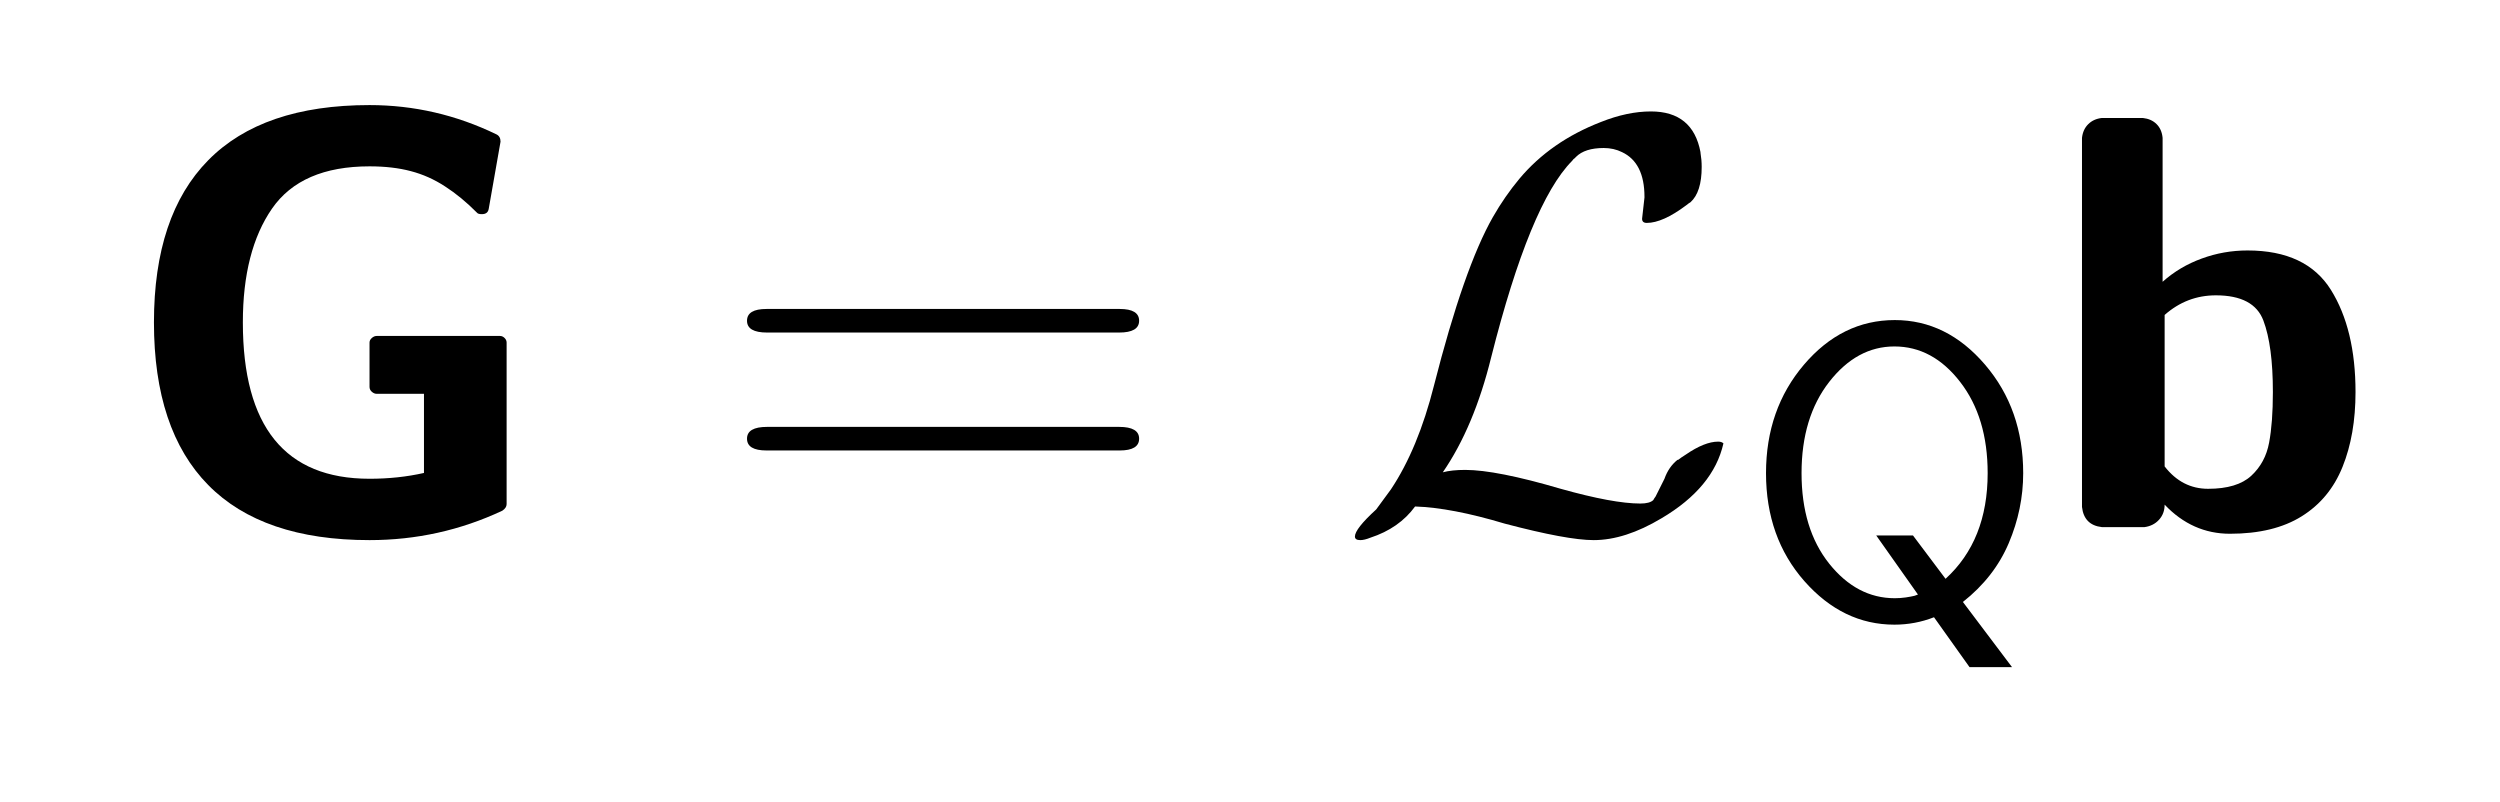 <?xml version="1.0" encoding="UTF-8"?>
<!DOCTYPE svg PUBLIC '-//W3C//DTD SVG 1.0//EN'
          'http://www.w3.org/TR/2001/REC-SVG-20010904/DTD/svg10.dtd'>
<svg fill-opacity="1" xmlns:xlink="http://www.w3.org/1999/xlink" color-rendering="auto" color-interpolation="auto" text-rendering="auto" stroke="black" stroke-linecap="square" width="106" stroke-miterlimit="10" shape-rendering="auto" stroke-opacity="1" fill="black" stroke-dasharray="none" font-weight="normal" stroke-width="1" viewBox="0 0 106 34" height="34" xmlns="http://www.w3.org/2000/svg" font-family="'Dialog'" font-style="normal" stroke-linejoin="miter" font-size="12px" stroke-dashoffset="0" image-rendering="auto"
><!--Generated by the Batik Graphics2D SVG Generator--><defs id="genericDefs"
  /><g
  ><g fill="white" stroke="white"
    ><rect x="0" width="106" height="34" y="0" stroke="none"
    /></g
    ><g font-size="100px" transform="scale(25,25) translate(0.2,0.894) scale(0.01,0.01)" text-rendering="geometricPrecision" color-rendering="optimizeQuality" image-rendering="optimizeQuality" font-family="'jlm_cmssbx10'" color-interpolation="linearRGB"
    ><path d="M42.672 2.203 Q24.516 2.203 15.312 -7.141 Q6.109 -16.5 6.109 -34.719 Q6.109 -52.875 15.312 -62.219 Q24.516 -71.578 42.672 -71.578 Q53.953 -71.578 64.203 -66.609 Q64.891 -66.266 64.891 -65.375 L62.891 -54 Q62.75 -53.078 61.719 -53.078 Q61.078 -53.078 60.891 -53.328 Q58.25 -56 55.484 -57.781 Q52.734 -59.578 49.672 -60.375 Q46.625 -61.188 42.672 -61.188 Q31.109 -61.188 26.141 -54.031 Q21.188 -46.875 21.188 -34.719 Q21.188 -8.203 42.672 -8.203 Q47.562 -8.203 51.906 -9.188 L51.906 -22.609 L43.891 -22.609 Q43.453 -22.609 43.062 -22.953 Q42.672 -23.297 42.672 -23.781 L42.672 -31.297 Q42.672 -31.734 43.062 -32.078 Q43.453 -32.422 43.891 -32.422 L64.797 -32.422 Q65.234 -32.422 65.578 -32.078 Q65.922 -31.734 65.922 -31.297 L65.922 -3.906 Q65.922 -3.266 65.188 -2.781 Q54.547 2.203 42.672 2.203 Z" stroke="none"
    /></g
    ><g font-size="100px" transform="matrix(25,0,0,25,0,0) translate(1.211,0.894) scale(0.01,0.01)" text-rendering="geometricPrecision" color-rendering="optimizeQuality" image-rendering="optimizeQuality" font-family="'jlm_cmss10'" color-interpolation="linearRGB"
    ><path d="M68.703 -33 L9 -33 Q5.594 -33 5.594 -35 Q5.594 -37 8.906 -37 L68.797 -37 Q72.094 -37 72.094 -35 Q72.094 -33 68.703 -33 ZM68.797 -13 L8.906 -13 Q5.594 -13 5.594 -15 Q5.594 -17 9 -17 L68.703 -17 Q72.094 -17 72.094 -15 Q72.094 -13 68.797 -13 Z" stroke="none"
    /></g
    ><g font-size="100px" transform="matrix(25,0,0,25,0,0) translate(2.267,0.894) scale(0.01,0.01)" text-rendering="geometricPrecision" color-rendering="optimizeQuality" image-rendering="optimizeQuality" font-family="'jlm_cmsy10'" color-interpolation="linearRGB"
    ><path d="M65.594 -14.203 L65.594 -14.203 Q63.906 -6.703 55.094 -1.5 Q48.906 2.203 43.594 2.203 Q39.094 2.203 28.5 -0.594 Q19.5 -3.297 13.297 -3.5 Q10.594 0.203 5.703 1.797 Q4.703 2.203 4 2.203 Q3.094 2.203 3.094 1.594 Q3.094 0.297 6.703 -3 L9.203 -6.406 Q13.797 -13.297 16.5 -24 Q21.594 -44 26.5 -52.594 Q28.5 -56.094 31 -59.094 Q36.297 -65.406 44.797 -68.703 Q49.297 -70.5 53.297 -70.5 Q60.406 -70.5 61.703 -63.594 L61.703 -63.5 Q61.906 -62.297 61.906 -61.094 Q61.906 -56.797 60 -55.094 Q59.797 -55 59.297 -54.594 Q55.297 -51.594 52.594 -51.594 Q51.797 -51.594 51.797 -52.297 L52.203 -55.906 L52.203 -56 Q52.203 -61.797 48.406 -63.594 Q47 -64.297 45.297 -64.297 Q42.094 -64.297 40.594 -62.797 L40.5 -62.703 L40.406 -62.594 Q40.203 -62.5 39.906 -62.094 Q32.797 -54.906 26.203 -28.797 Q23.297 -17 18 -9.297 Q19.5 -9.703 21.797 -9.703 Q27.094 -9.703 38 -6.5 Q46.906 -4 51.5 -4 Q53.094 -4 53.703 -4.594 Q53.797 -4.797 54.094 -5.203 L55.594 -8.203 Q56.297 -10.203 57.797 -11.406 L57.906 -11.406 Q58.406 -11.797 59.203 -12.297 Q62.406 -14.5 64.703 -14.5 Q65.297 -14.5 65.594 -14.203 Z" stroke="none"
    /></g
    ><g font-size="100px" transform="matrix(25,0,0,25,0,0) translate(2.956,1.044) scale(0.007,0.007)" text-rendering="geometricPrecision" color-rendering="optimizeQuality" image-rendering="optimizeQuality" font-family="'jlm_cmss10'" color-interpolation="linearRGB"
    ><path d="M53.297 -3.297 L65.203 12.5 L54.906 12.5 L46.297 0.406 Q41.703 2.203 36.703 2.203 Q24.203 2.203 14.891 -8.344 Q5.594 -18.906 5.594 -34.5 Q5.594 -50 14.797 -60.797 Q24 -71.594 36.797 -71.594 Q49.406 -71.594 58.656 -60.797 Q67.906 -50 67.906 -34.5 Q67.906 -25.797 64.406 -17.547 Q60.906 -9.297 53.297 -3.297 ZM42.406 -5.094 L32.297 -19.406 L41.203 -19.406 L49.094 -8.906 Q59.297 -18.203 59.297 -34.5 Q59.297 -48 52.641 -56.594 Q46 -65.203 36.703 -65.203 Q27.594 -65.203 20.891 -56.594 Q14.203 -48 14.203 -34.5 Q14.203 -21 20.891 -12.594 Q27.594 -4.203 36.797 -4.203 Q38.094 -4.203 39.438 -4.391 Q40.797 -4.594 41.594 -4.797 L42.406 -5.094 Z" stroke="none"
    /></g
    ><g font-size="100px" transform="matrix(25,0,0,25,0,0) translate(3.472,0.894) scale(0.01,0.01)" text-rendering="geometricPrecision" color-rendering="optimizeQuality" image-rendering="optimizeQuality" font-family="'jlm_cmssbx10'" color-interpolation="linearRGB"
    ><path d="M9.281 0 Q6.25 -0.344 5.906 -3.422 L5.906 -66.016 Q6.062 -67.438 6.953 -68.328 Q7.859 -69.234 9.281 -69.391 L16.219 -69.391 Q17.672 -69.234 18.547 -68.359 Q19.438 -67.484 19.578 -66.016 L19.578 -41.609 Q22.469 -44.188 26.203 -45.547 Q29.938 -46.922 33.984 -46.922 Q43.953 -46.922 48.125 -40.234 Q52.297 -33.547 52.297 -22.906 Q52.297 -15.672 50.094 -10.219 Q47.906 -4.781 43.156 -1.828 Q38.422 1.125 31 1.125 Q24.609 1.125 19.922 -3.812 Q19.922 -2.297 18.969 -1.25 Q18.016 -0.203 16.5 0 L9.281 0 ZM19.922 -10.297 Q22.859 -6.5 27.297 -6.5 Q32.234 -6.5 34.625 -8.719 Q37.016 -10.938 37.641 -14.328 Q38.281 -17.719 38.281 -22.906 Q38.281 -30.766 36.672 -35.031 Q35.062 -39.312 28.609 -39.312 Q23.688 -39.312 19.922 -35.984 L19.922 -10.297 Z" stroke="none"
    /></g
  ></g
></svg
>
